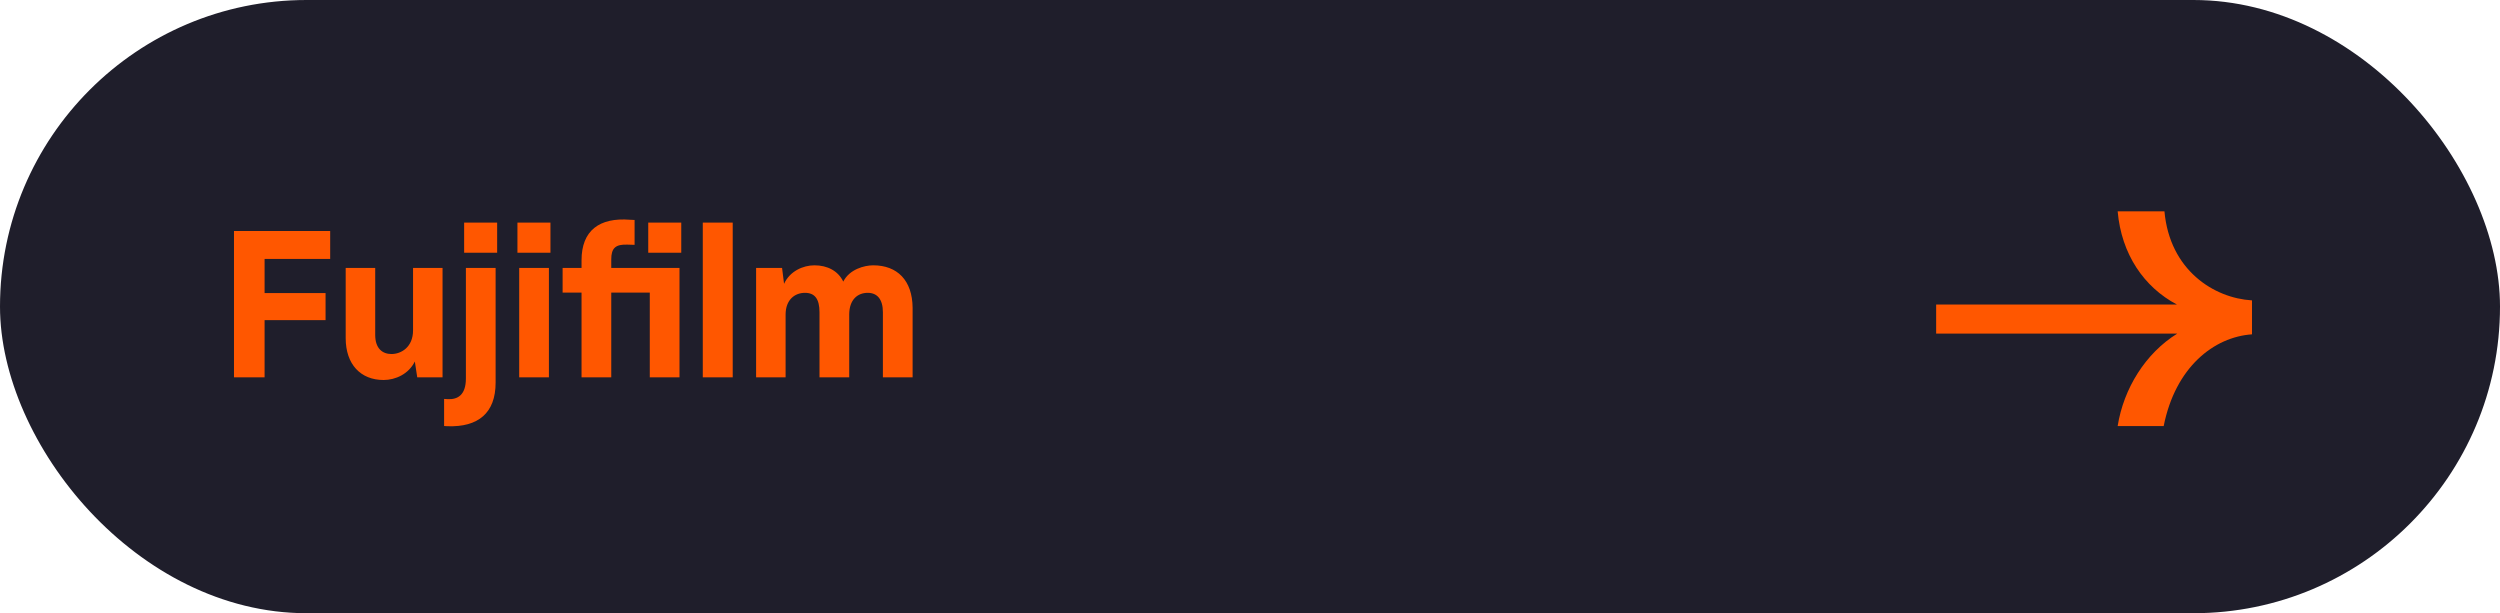 <svg width="159" height="39" viewBox="0 0 159 39" fill="none" xmlns="http://www.w3.org/2000/svg">
<rect width="159" height="39" rx="19.5" fill="#1F1E2B"/>
<path d="M137.659 13.44H134.683C134.923 16.176 136.363 18.264 138.451 19.368H123.139V21.216H138.475C136.459 22.464 135.067 24.696 134.683 27.096H137.611C138.355 23.352 140.803 21.432 143.227 21.264V19.104C140.803 18.96 137.995 17.184 137.659 13.44Z" fill="#FF5700"/>
<path d="M21 14.69H14.882V24H16.828V20.36H20.706V18.638H16.828V16.468H21V14.69ZM28.146 17.042H26.27V21.004C26.27 22.082 25.515 22.516 24.898 22.516C24.325 22.516 23.863 22.166 23.863 21.298V17.042H21.986V21.508C21.986 23.174 22.939 24.168 24.395 24.168C25.151 24.168 25.991 23.79 26.383 22.992L26.537 24H28.146V17.042ZM31.619 14.158H29.519V16.076H31.619V14.158ZM31.521 17.042H29.631V24.07C29.631 25.134 29.099 25.414 28.483 25.386L28.245 25.372V27.094L28.455 27.108C30.415 27.178 31.521 26.268 31.521 24.336V17.042ZM35.009 14.158H32.909V16.076H35.009V14.158ZM34.911 17.042H33.021V24H34.911V17.042ZM43.216 17.042H38.876V16.496C38.876 15.768 39.156 15.53 39.912 15.558L40.36 15.572V13.99L40.066 13.976C38.12 13.822 36.986 14.662 36.986 16.552V17.042H35.782V18.61H36.986V24H38.876V18.61H41.326V24H43.216V17.042ZM41.228 14.158V16.076H43.328V14.158H41.228ZM46.601 14.158H44.697V24H46.601V14.158ZM55.536 16.874C54.976 16.874 54.024 17.126 53.632 17.91C53.31 17.238 52.638 16.874 51.798 16.874C51.07 16.874 50.23 17.252 49.866 18.05L49.74 17.042H48.088V24H49.964V20.01C49.964 19.058 50.552 18.624 51.196 18.624C51.812 18.624 52.12 19.002 52.12 19.856V24H54.01V20.01C54.01 19.058 54.542 18.624 55.186 18.624C55.788 18.624 56.152 19.03 56.152 19.856V24H58.042V19.576C58.028 17.826 57.062 16.874 55.536 16.874Z" fill="#FF5700"/>
</svg>
